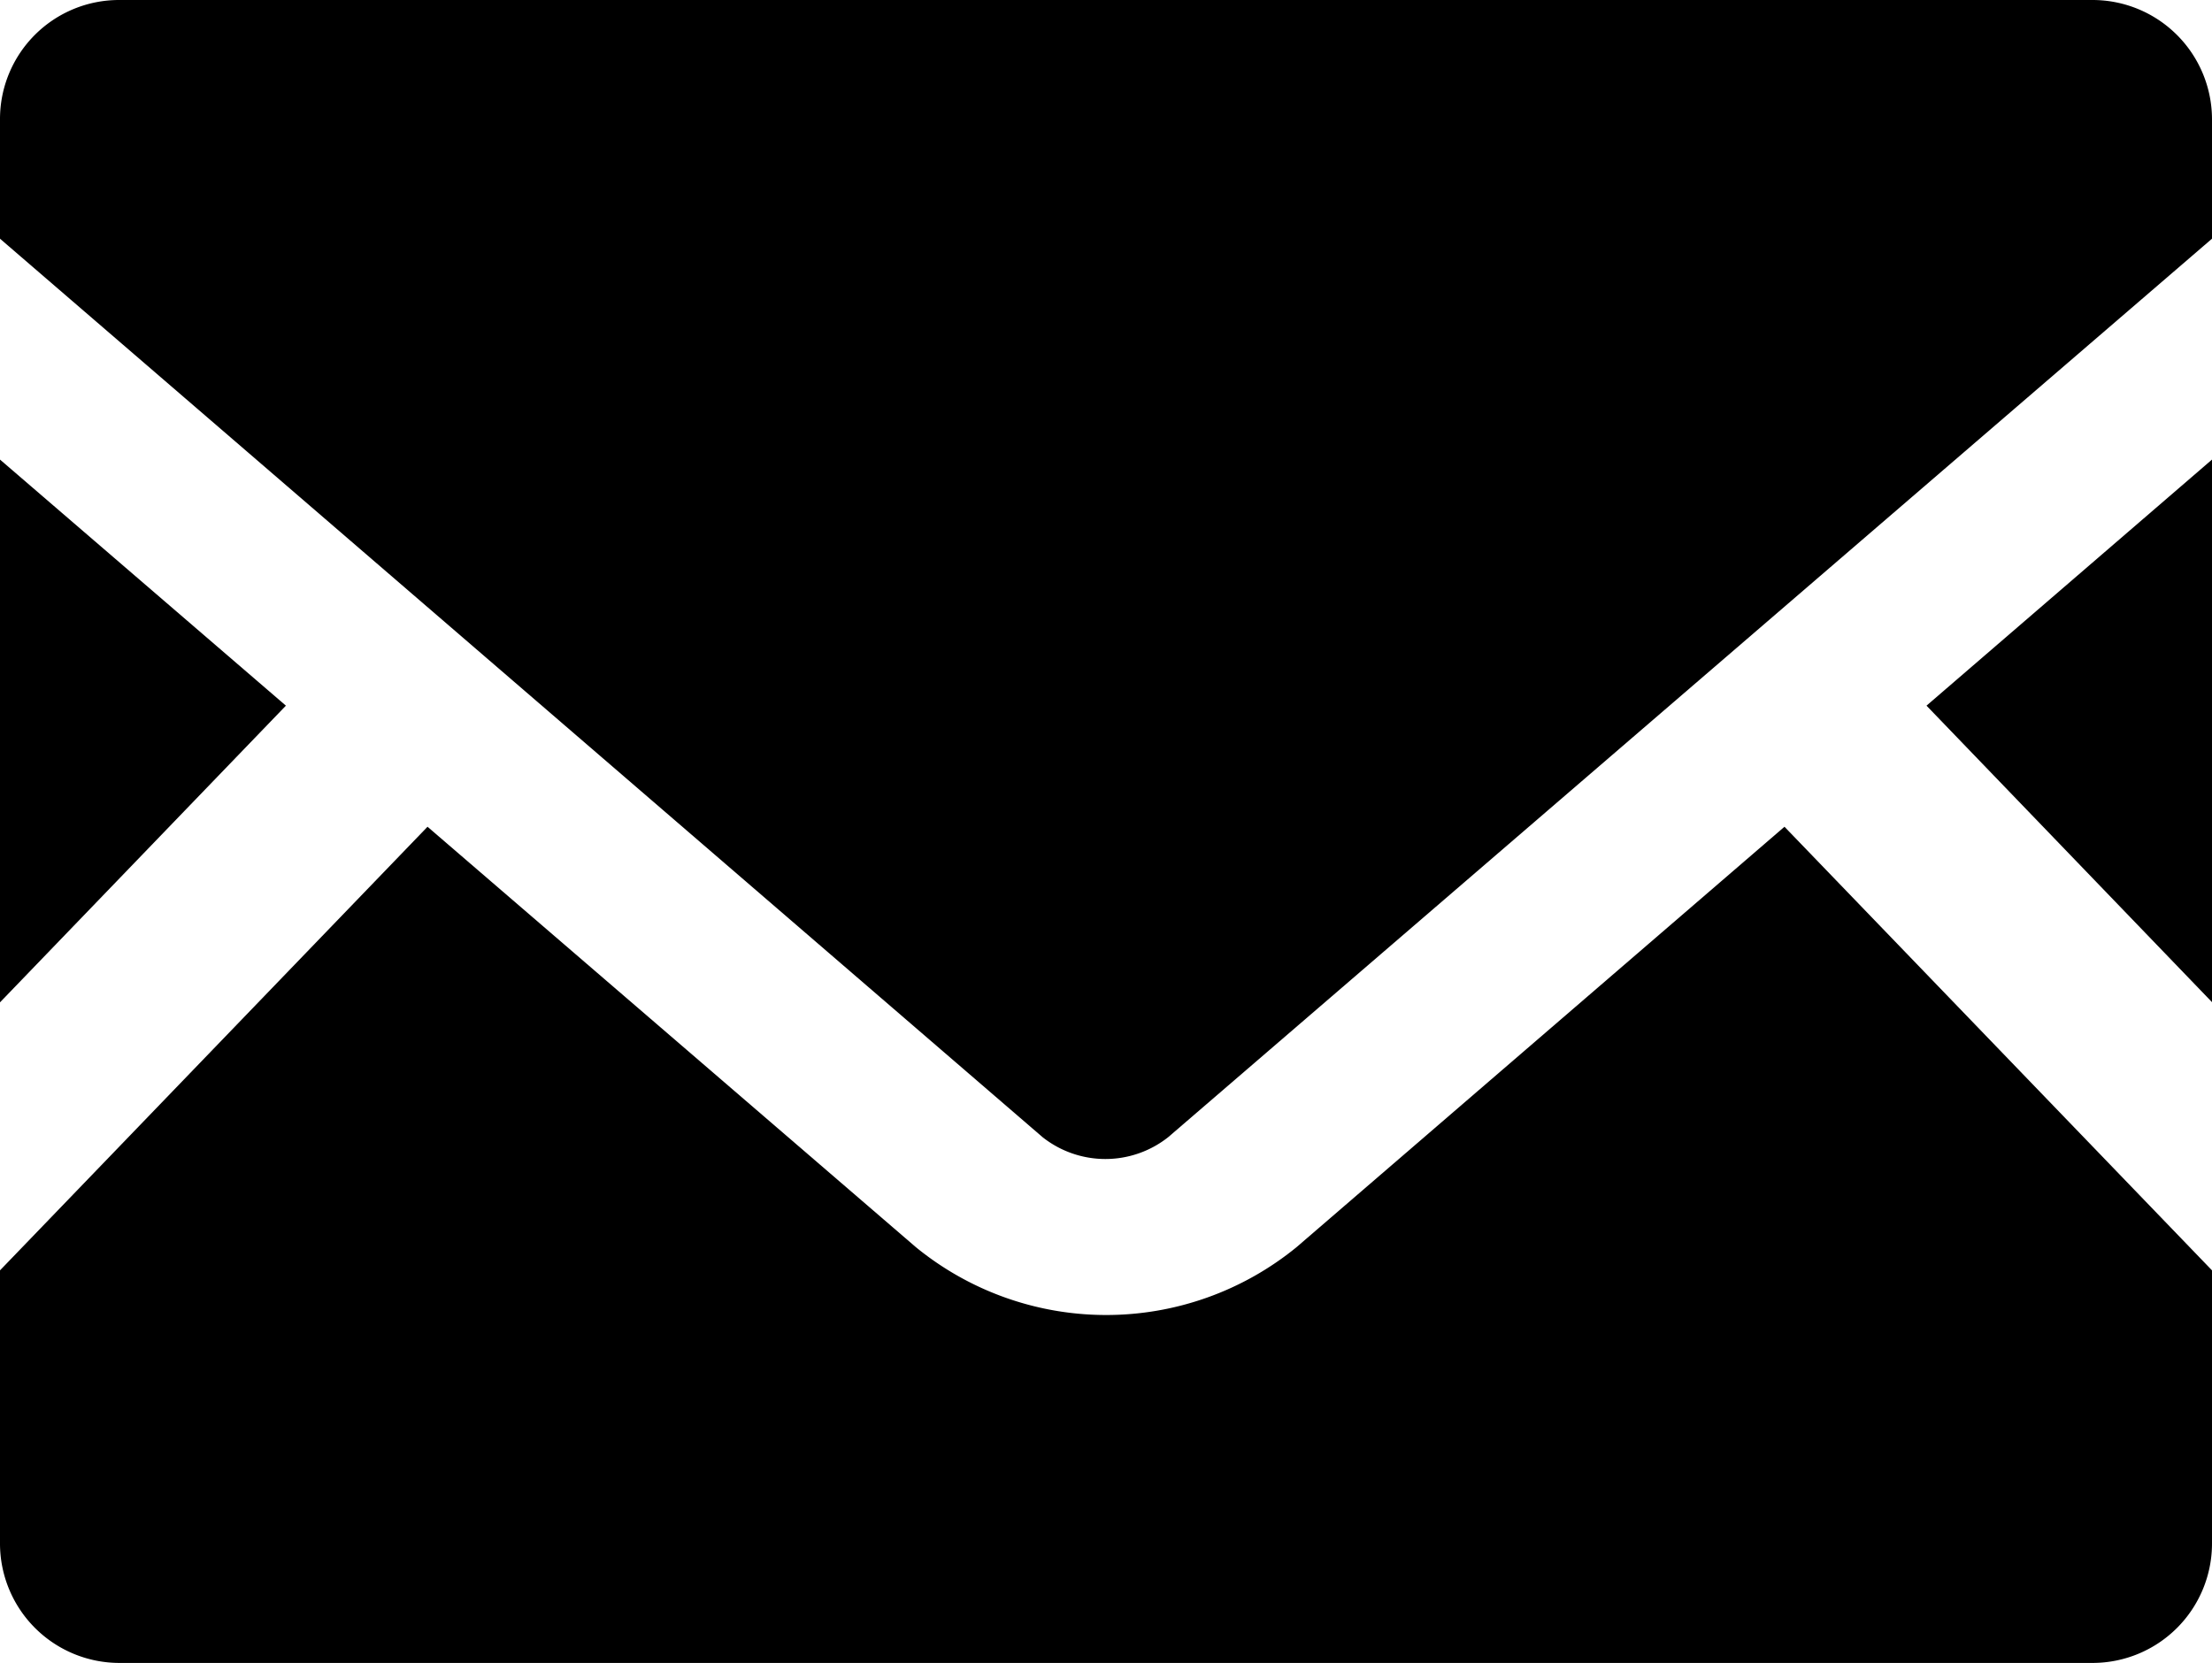 <svg xmlns="http://www.w3.org/2000/svg" viewBox="0 0 107.93 81.16"><g id="レイヤー_2" data-name="レイヤー 2"><g id="part_04"><polygon points="107.93 48.91 94 34.44 107.93 22.43 107.93 48.91"/><polygon points="13.95 34.44 0 48.92 0 22.43 13.95 34.44"/><path d="M107.93,62V75.32a5.83,5.83,0,0,1-5.83,5.84H5.84A5.83,5.83,0,0,1,0,75.32V62L20.86,40.35,44.69,60.87a14.68,14.68,0,0,0,18.57,0L87.07,40.35Z"/><path d="M107.93,5.84v5.81L57,55.5a4.94,4.94,0,0,1-6.13,0L0,11.65V5.82A5.81,5.81,0,0,1,5.82,0H102.1A5.83,5.83,0,0,1,107.93,5.84Z"/></g></g></svg>